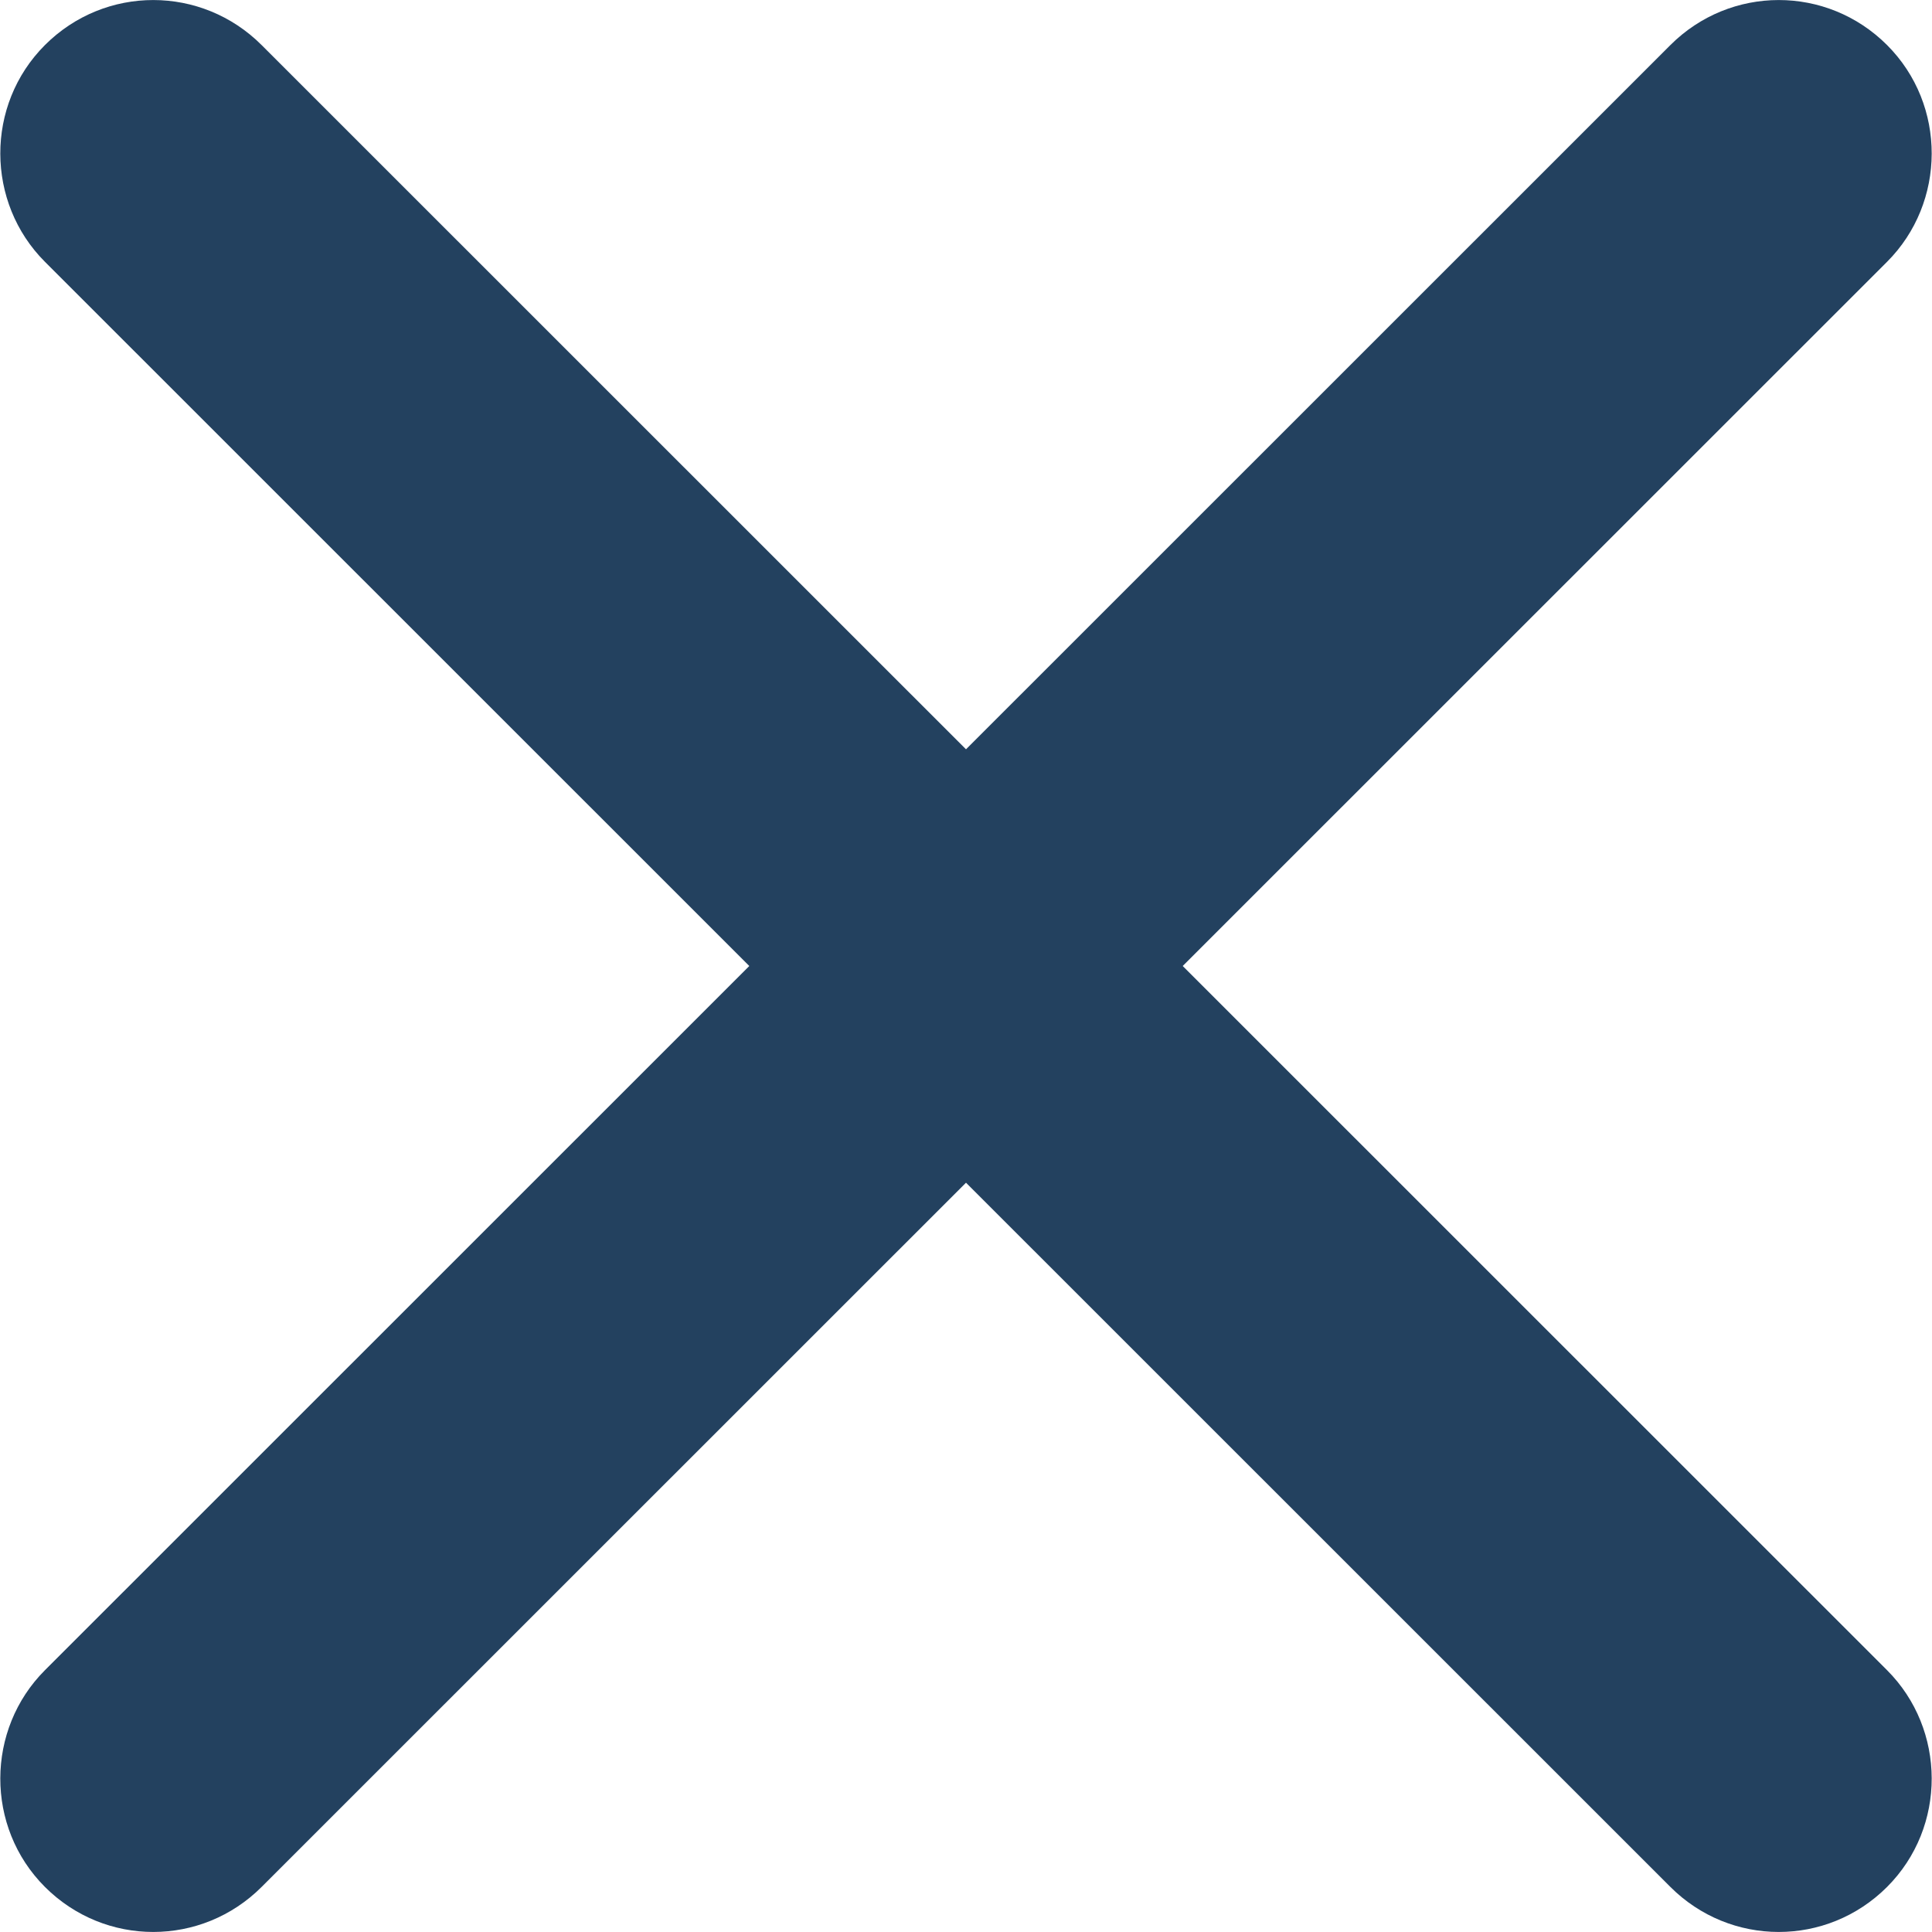 <svg height="12" viewBox="0 0 12 12" width="12" xmlns="http://www.w3.org/2000/svg">
    <path d="m1399 17.654 4.375-4.374c.372-.372.972-.374 1.346 0.0.372.372.367.979 0 1.346l-4.375 4.374 4.375 4.374c.367.367.372.974-0 1.346-.374.374-.974.372-1.346 0l-4.375-4.374-4.375 4.374c-.372.372-.972.374-1.346-0-.372-.372-.367-.979-0-1.346l4.375-4.374-4.375-4.374c-.367-.367-.372-.974 0-1.346.374-.374.974-.372 1.346-0z" fill="#23415f" fill-rule="evenodd" transform="translate(-1393 -13)"/>
</svg>
